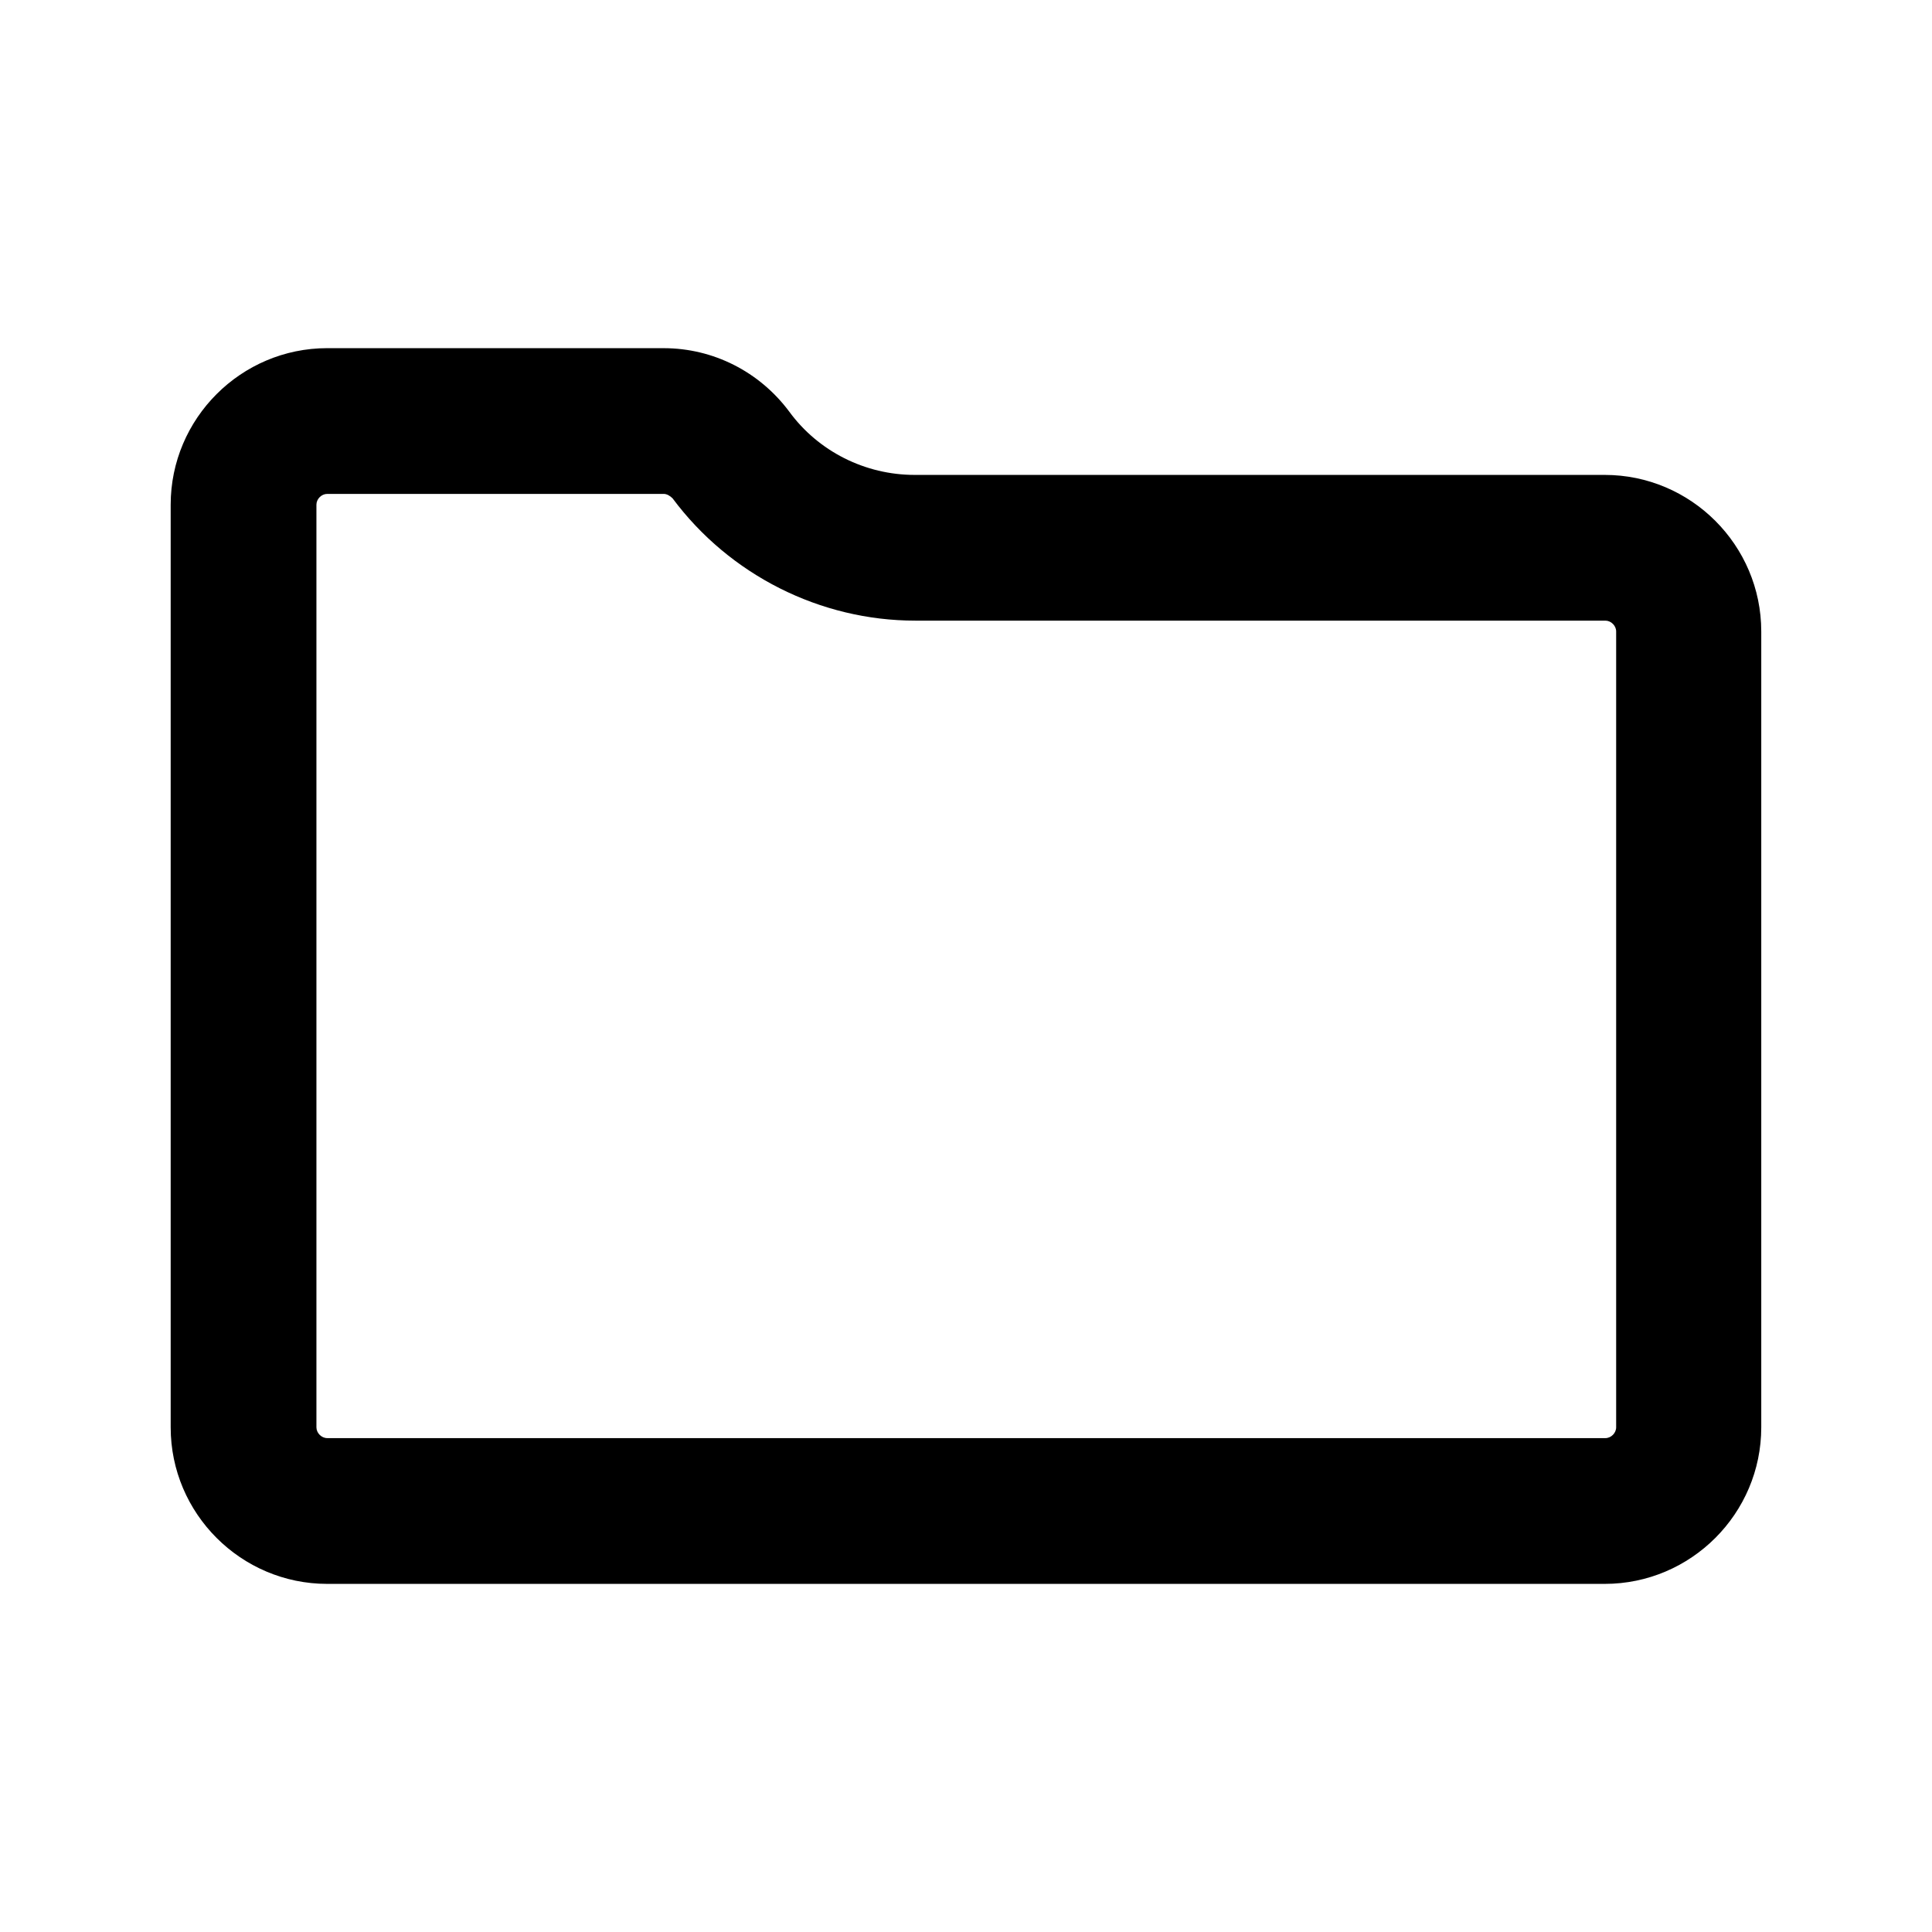 <?xml version="1.0" encoding="UTF-8"?>
<!-- Uploaded to: SVG Repo, www.svgrepo.com, Generator: SVG Repo Mixer Tools -->
<svg fill="#000000" width="800px" height="800px" version="1.1" viewBox="144 144 512 512" xmlns="http://www.w3.org/2000/svg">
 <path d="m319.89 274.89c0.84 0 1.68 0.504 2.352 1.176 15.113 20.32 39.129 32.41 64.32 32.41h182.88c1.512 0 2.856 1.344 2.856 2.856v210.93c0 1.512-1.344 2.856-2.856 2.856l-338.73-0.004c-1.512 0-2.856-1.344-2.856-2.856v-244.51c0-1.512 1.344-2.856 2.856-2.856h89.176m0-38.625h-89.176c-22.84 0-41.48 18.641-41.48 41.48v244.52c0 22.84 18.641 41.48 41.48 41.48h338.56c22.84 0 41.48-18.641 41.48-41.48v-210.93c0-22.84-18.641-41.48-41.48-41.48h-182.88c-13.098 0-25.527-6.215-33.25-16.793-7.894-10.582-20.152-16.793-33.25-16.793z"/>
</svg>